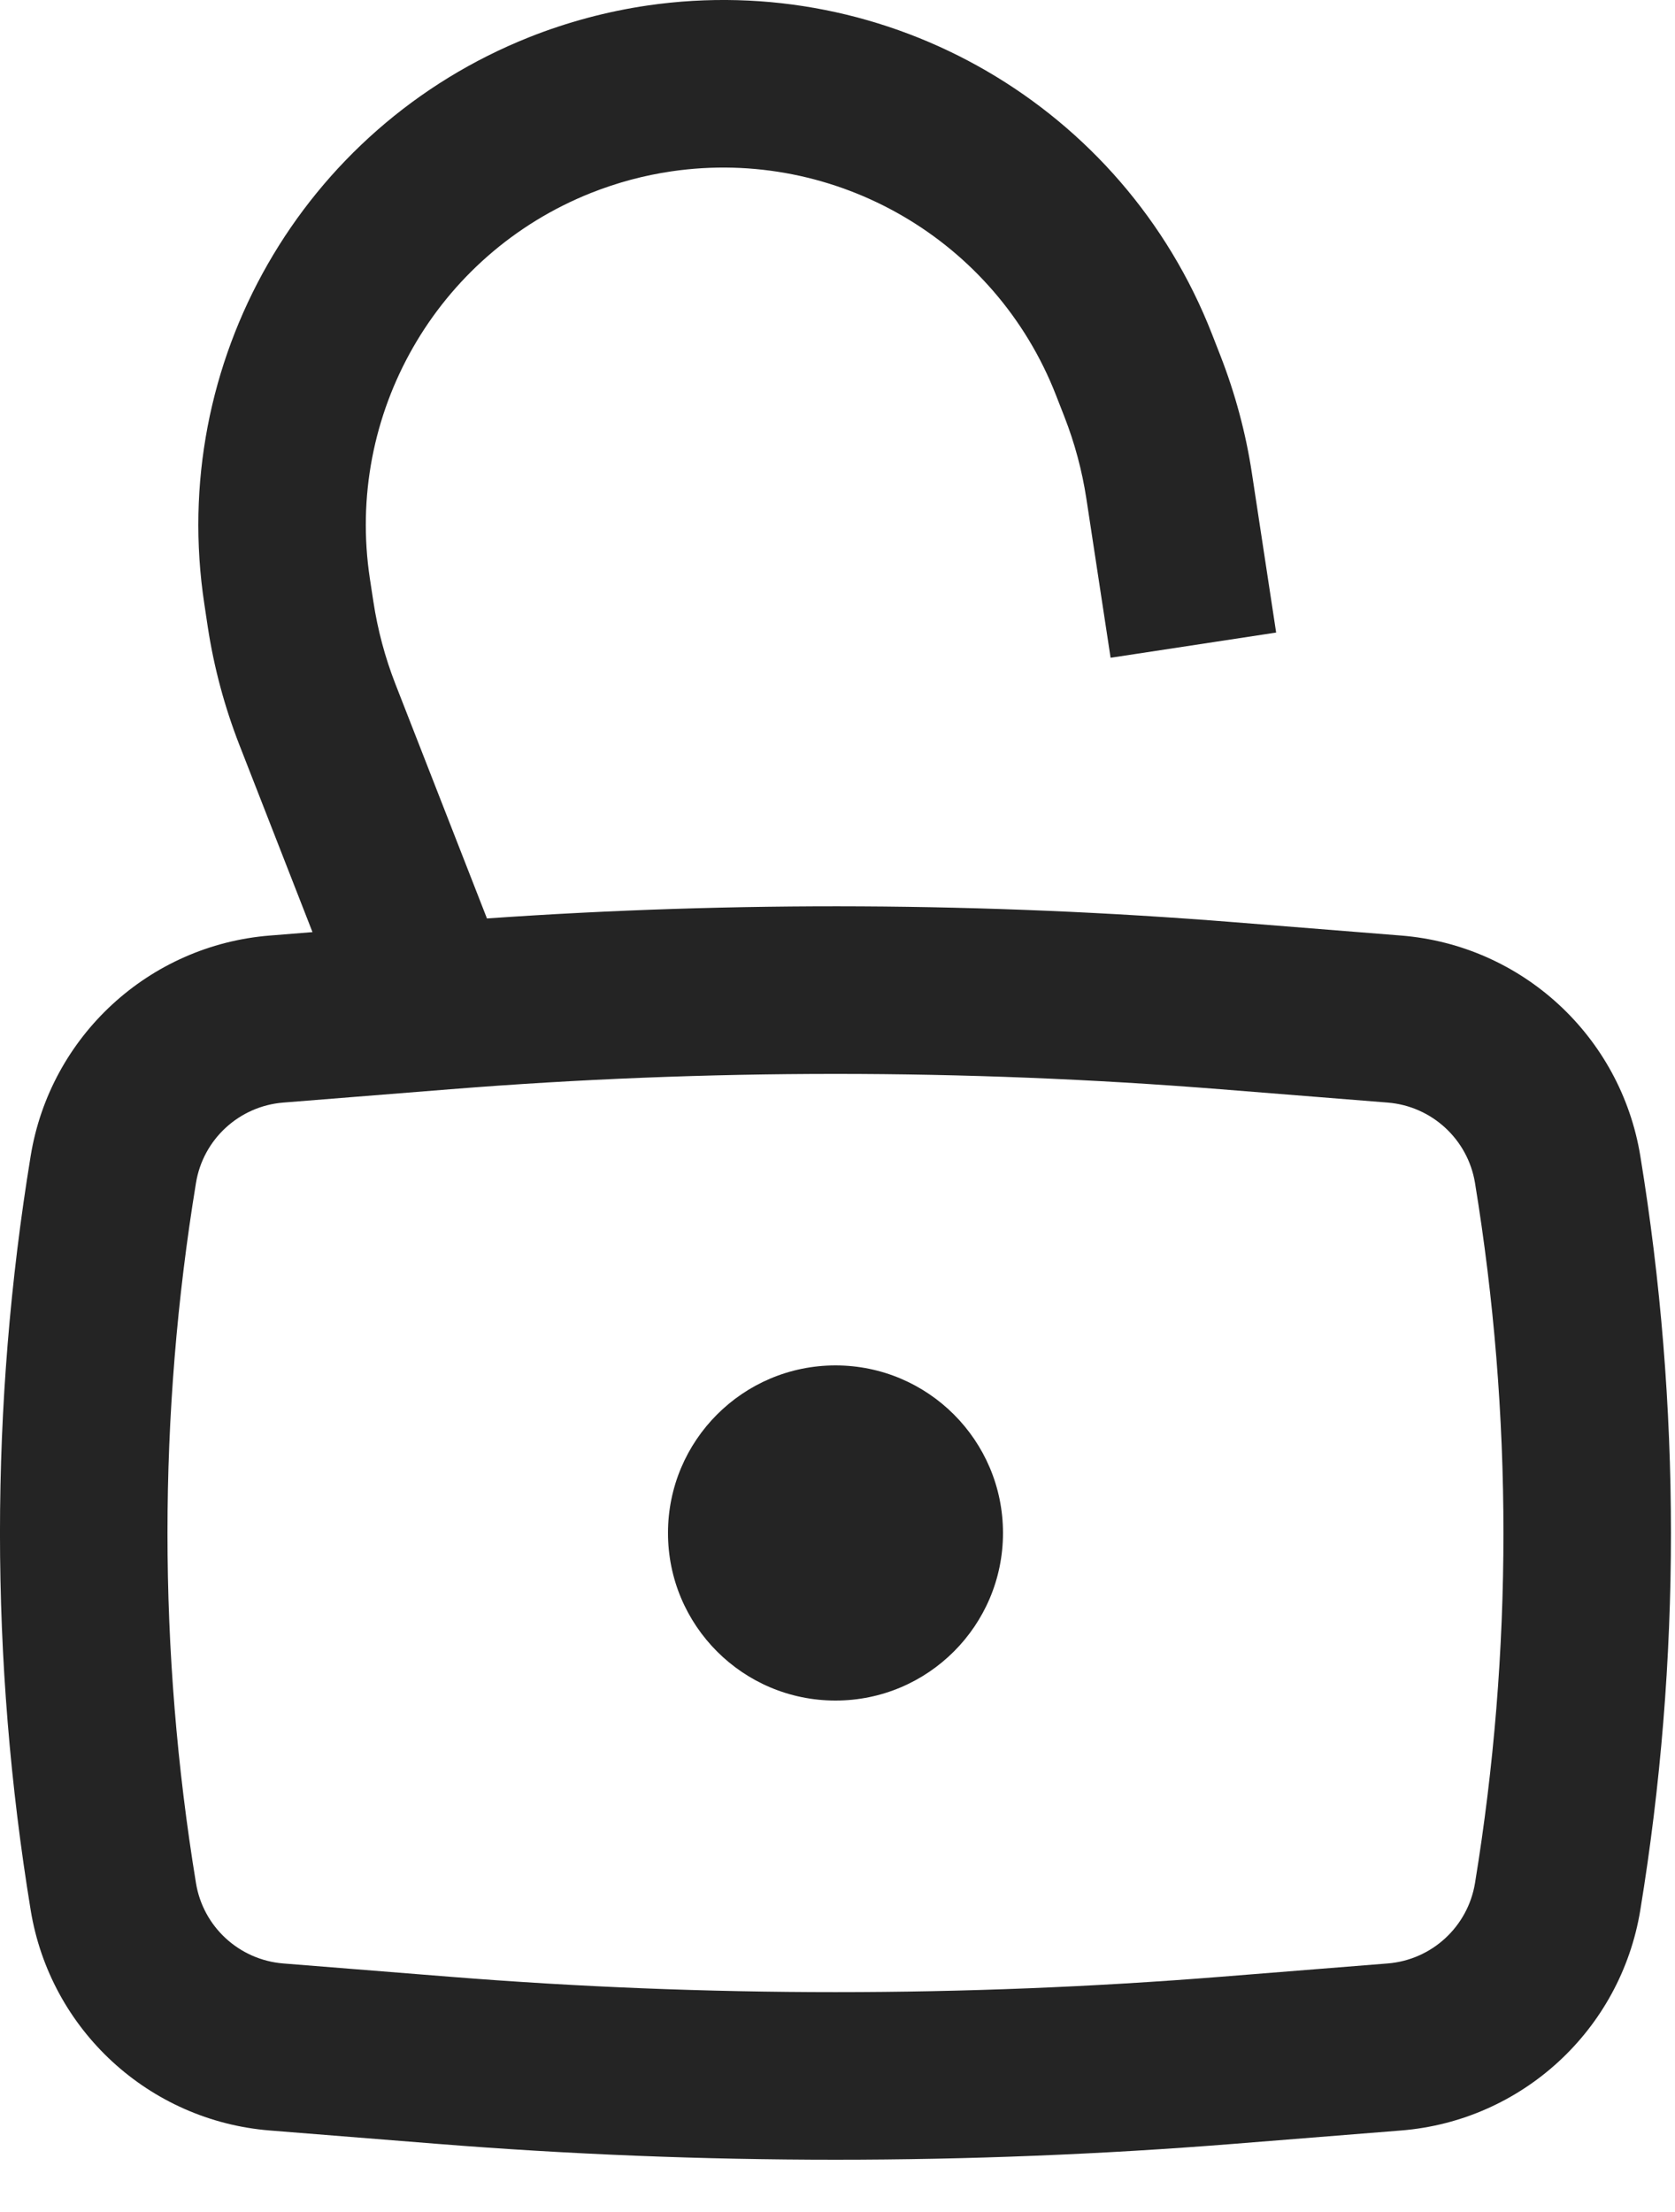 <svg width="25" height="33" viewBox="0 0 25 33" fill="none" xmlns="http://www.w3.org/2000/svg">
<path d="M9.97 22.87C9.97 21.49 11.089 20.37 12.47 20.37C13.85 20.37 14.97 21.49 14.97 22.87C14.97 24.251 13.85 25.37 12.47 25.37C11.089 25.37 9.97 24.251 9.97 22.87Z" fill="#242424"/>
<path fill-rule="evenodd" clip-rule="evenodd" d="M8.82 2.879C9.208 2.725 9.612 2.616 10.024 2.556C12.48 2.198 14.857 3.581 15.76 5.893L15.885 6.213C16.04 6.609 16.151 7.022 16.215 7.443L16.576 9.813L19.047 9.437L18.686 7.066C18.595 6.463 18.436 5.872 18.214 5.303L18.089 4.983C16.763 1.588 13.27 -0.443 9.664 0.082C9.058 0.171 8.464 0.33 7.896 0.556C4.51 1.904 2.501 5.41 3.05 9.013L3.101 9.352C3.193 9.956 3.352 10.547 3.574 11.116L4.664 13.906L4.028 13.957C2.224 14.101 0.75 15.458 0.458 17.244C-0.153 20.97 -0.153 24.771 0.458 28.497C0.75 30.283 2.224 31.64 4.028 31.784L6.522 31.983C10.481 32.299 14.459 32.299 18.418 31.983L20.911 31.784C22.716 31.64 24.189 30.283 24.482 28.497C25.092 24.771 25.092 20.97 24.482 17.244C24.189 15.458 22.716 14.101 20.911 13.957L18.418 13.758C14.707 13.462 10.98 13.443 7.268 13.702L5.902 10.206C5.747 9.809 5.637 9.397 5.573 8.976L5.521 8.636C5.147 6.183 6.515 3.797 8.82 2.879ZM18.219 16.25C14.392 15.945 10.547 15.945 6.721 16.25L4.227 16.449C3.569 16.502 3.031 16.997 2.925 17.648C2.358 21.107 2.358 24.634 2.925 28.093C3.031 28.744 3.569 29.239 4.227 29.292L6.721 29.491C10.547 29.796 14.392 29.796 18.219 29.491L20.712 29.292C21.37 29.239 21.908 28.744 22.015 28.093C22.581 24.634 22.581 21.107 22.015 17.648C21.908 16.997 21.37 16.502 20.712 16.449L18.219 16.25Z" fill="#242424"/>
</svg>
